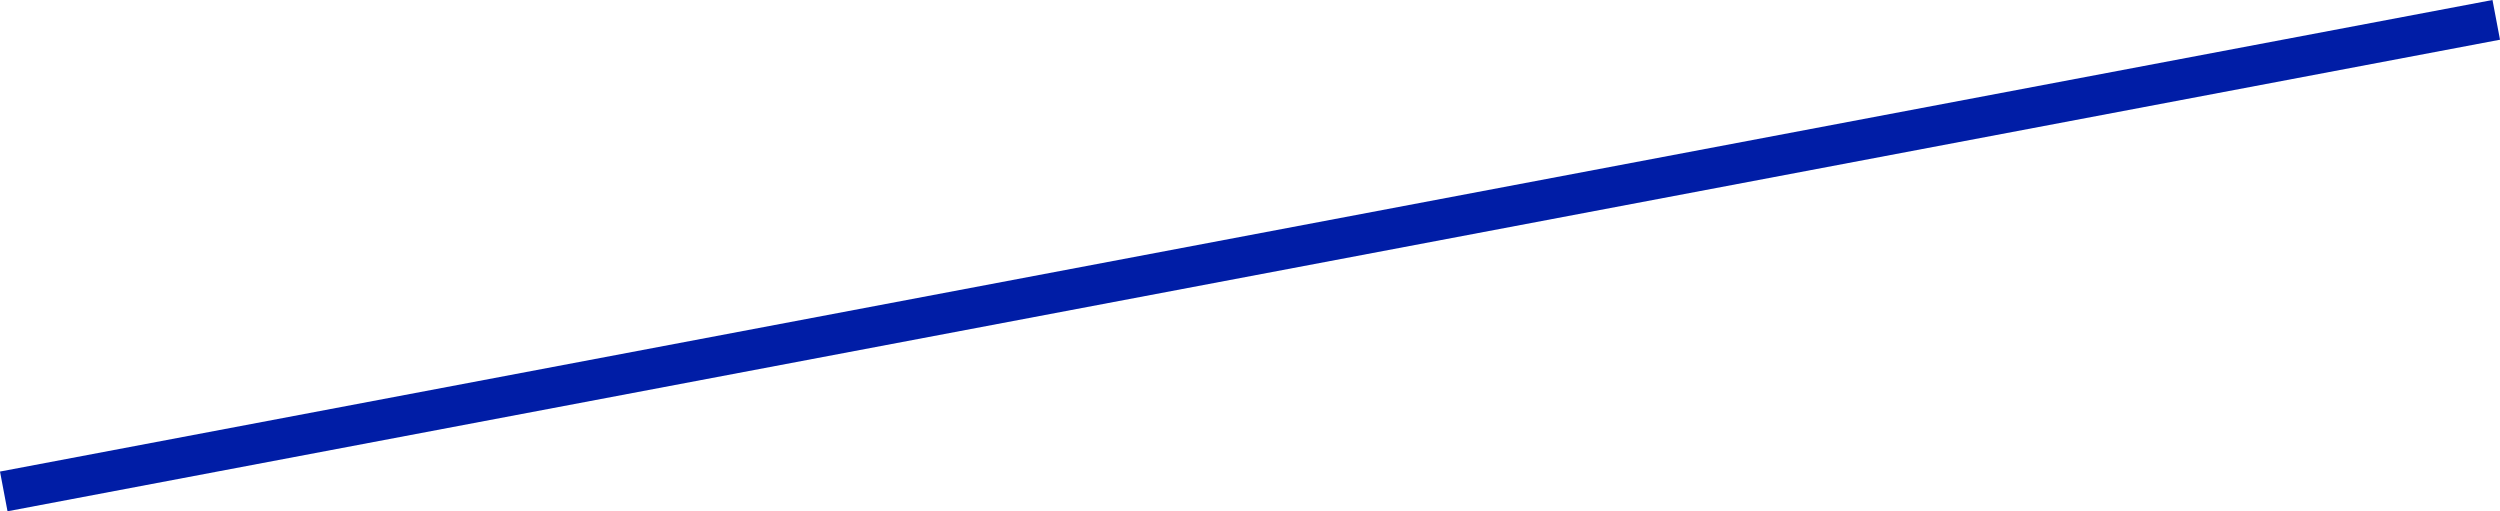 <svg xmlns="http://www.w3.org/2000/svg" width="185.558" height="37.947" viewBox="0 0 185.558 37.947">
  <defs>
    <style>
      .cls-1 {
        fill: none;
        stroke: #001da6;
        stroke-width: 3px;
      }
    </style>
  </defs>
  <line id="line_bottom" class="cls-1" x1="185" y2="35" transform="translate(0.279 1.474)"/>
</svg>
